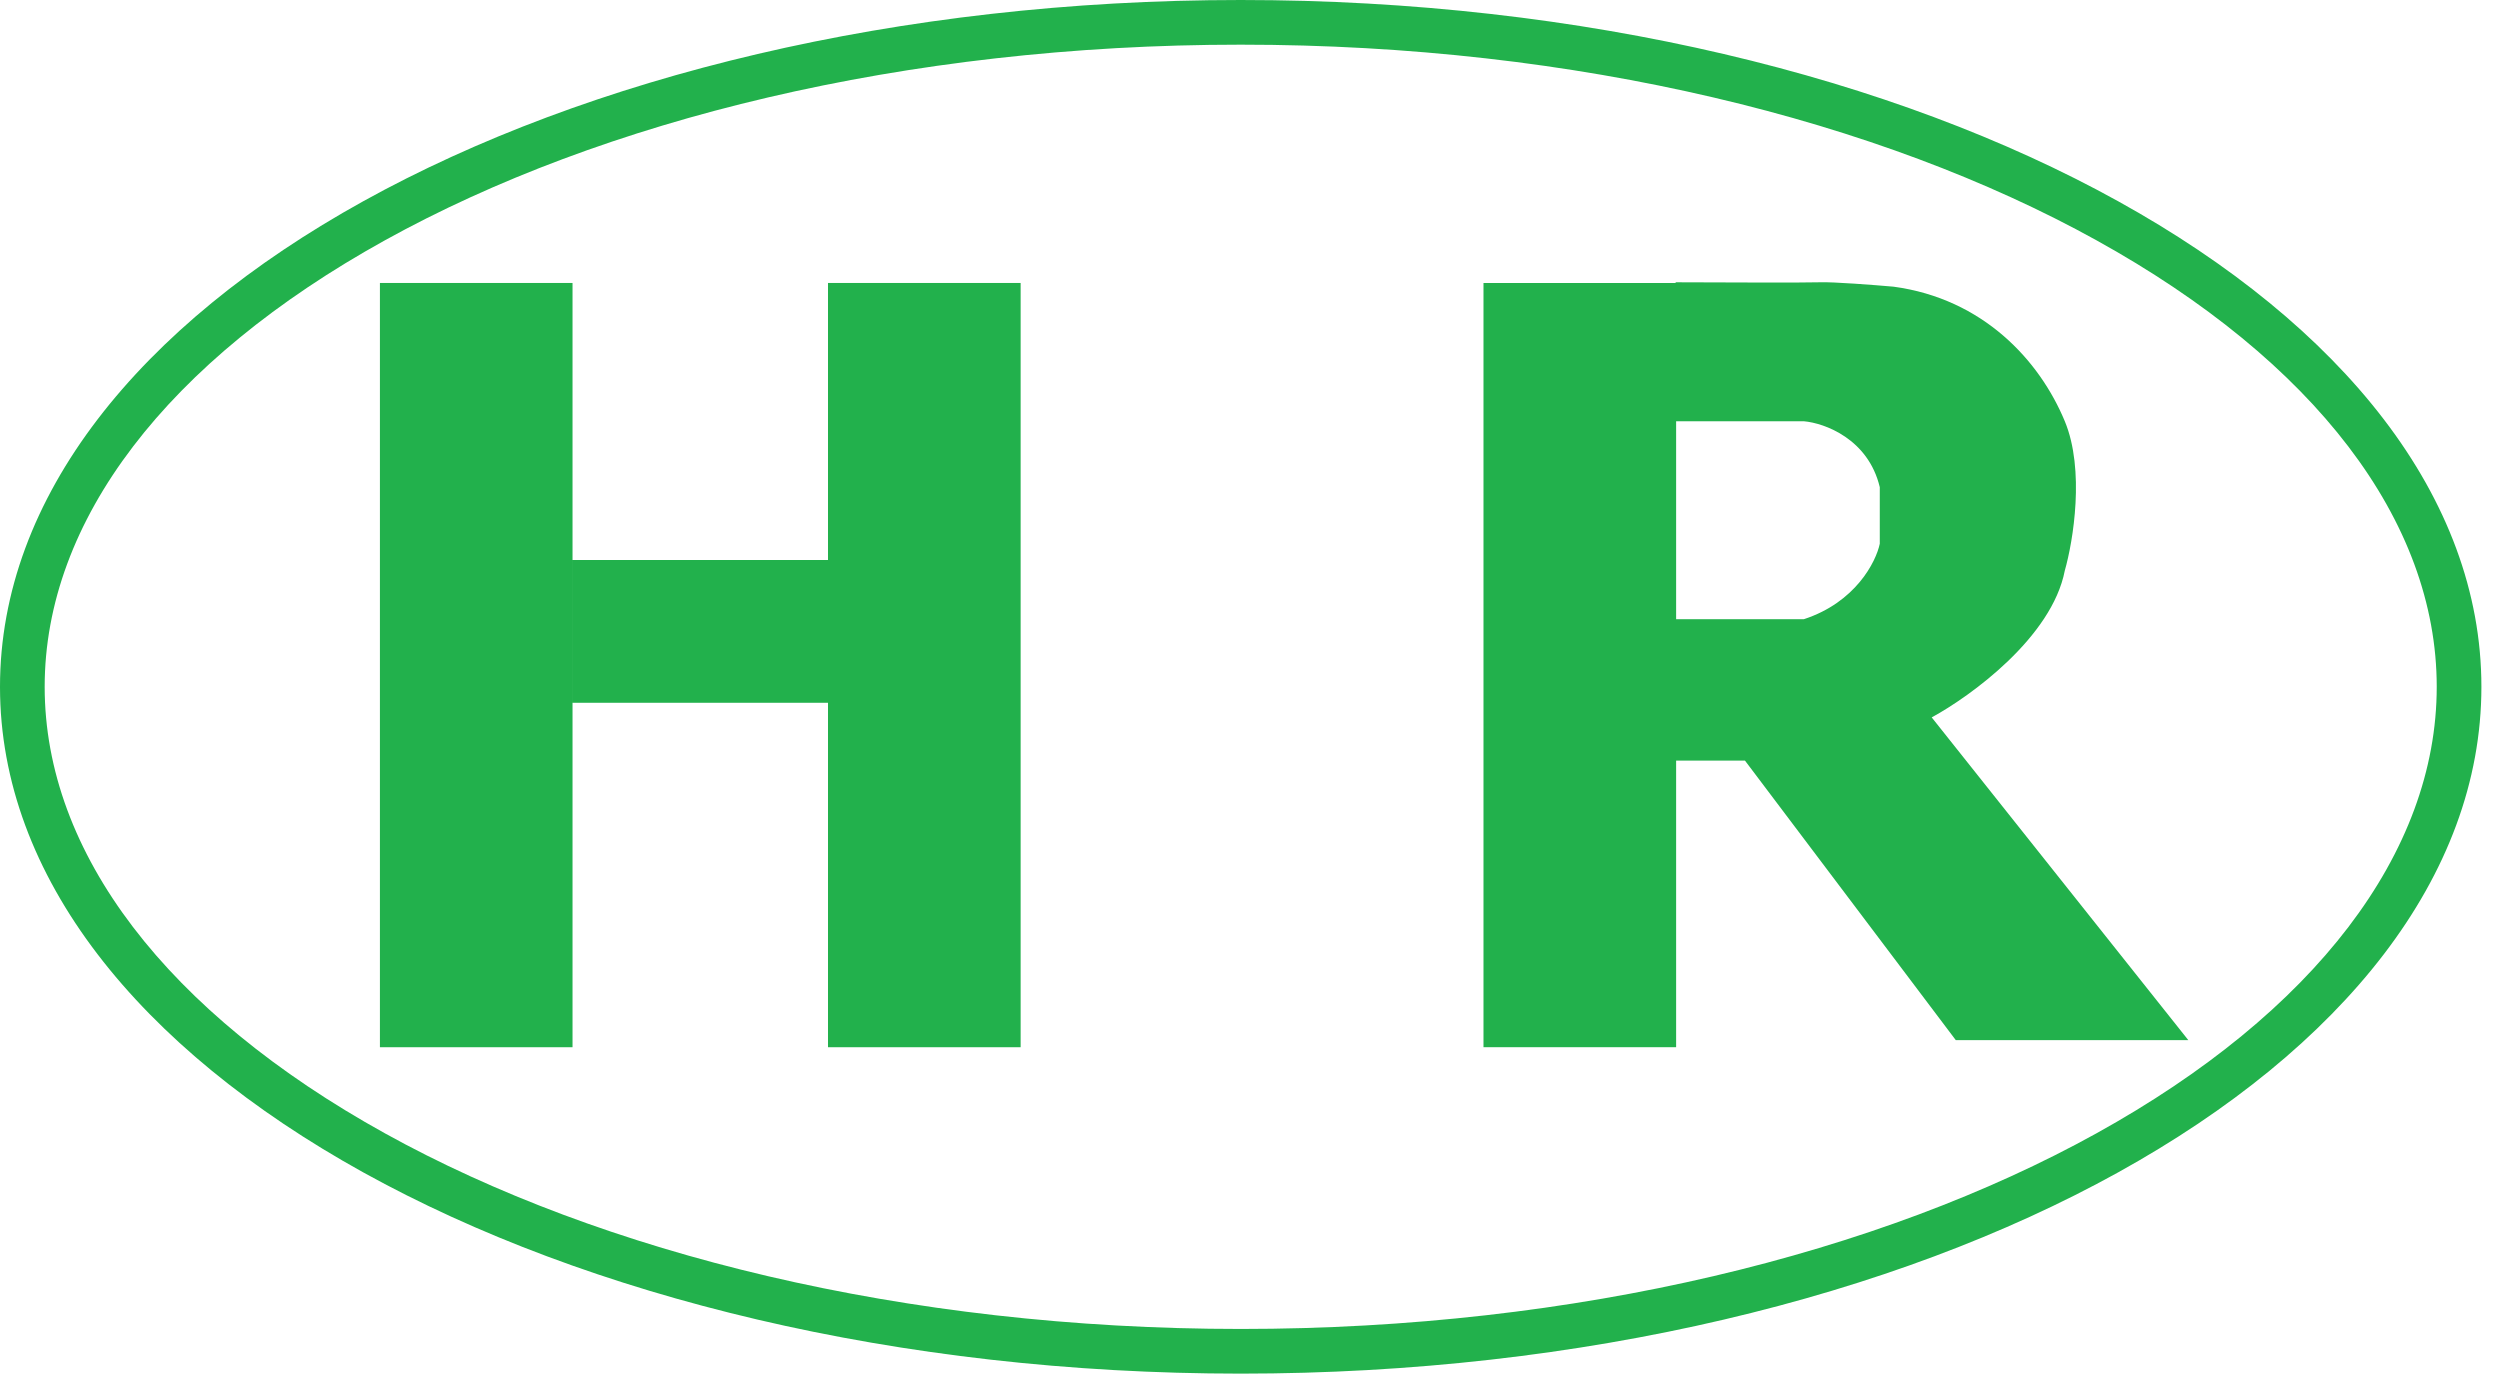 <svg width="91" height="50" viewBox="0 0 91 50" fill="none" xmlns="http://www.w3.org/2000/svg">
<path fill-rule="evenodd" clip-rule="evenodd" d="M13.829 10.3H20.84V38.119H13.829V10.3ZM20.841 20.384H30.139V10.3H37.151V38.119H30.139V25.581H20.841V20.384Z" fill="#22B14C"/>
<path fill-rule="evenodd" clip-rule="evenodd" d="M61.011 15.334H65.663C66.409 15.4 68.004 15.973 68.424 17.733V19.792C68.286 20.452 67.542 21.924 65.663 22.538H61.011V15.334ZM60.993 10.3V10.275C62.55 10.282 65.781 10.293 66.252 10.275C66.723 10.257 68.229 10.374 68.924 10.435C72.184 10.874 74.241 13.119 75.159 15.334C75.894 17.106 75.465 19.695 75.159 20.768C74.691 23.195 71.734 25.342 70.314 26.113L79.654 37.86H71.19L63.517 27.686H61.011V38.119H53.999V10.3H60.993Z" fill="#22B14C"/>
<path fill-rule="evenodd" clip-rule="evenodd" d="M76.308 41.255C84.253 36.857 88.697 31.042 88.697 25C88.697 18.958 84.253 13.143 76.308 8.745C68.419 4.377 57.41 1.626 45.161 1.626C32.913 1.626 21.904 4.377 14.015 8.745C6.07 13.143 1.626 18.958 1.626 25C1.626 31.042 6.07 36.857 14.015 41.255C21.904 45.623 32.913 48.374 45.161 48.374C57.41 48.374 68.419 45.623 76.308 41.255ZM45.161 50C70.103 50 90.323 38.807 90.323 25C90.323 11.193 70.103 0 45.161 0C20.22 0 0 11.193 0 25C0 38.807 20.22 50 45.161 50Z" fill="#22B14C"/>
</svg>
